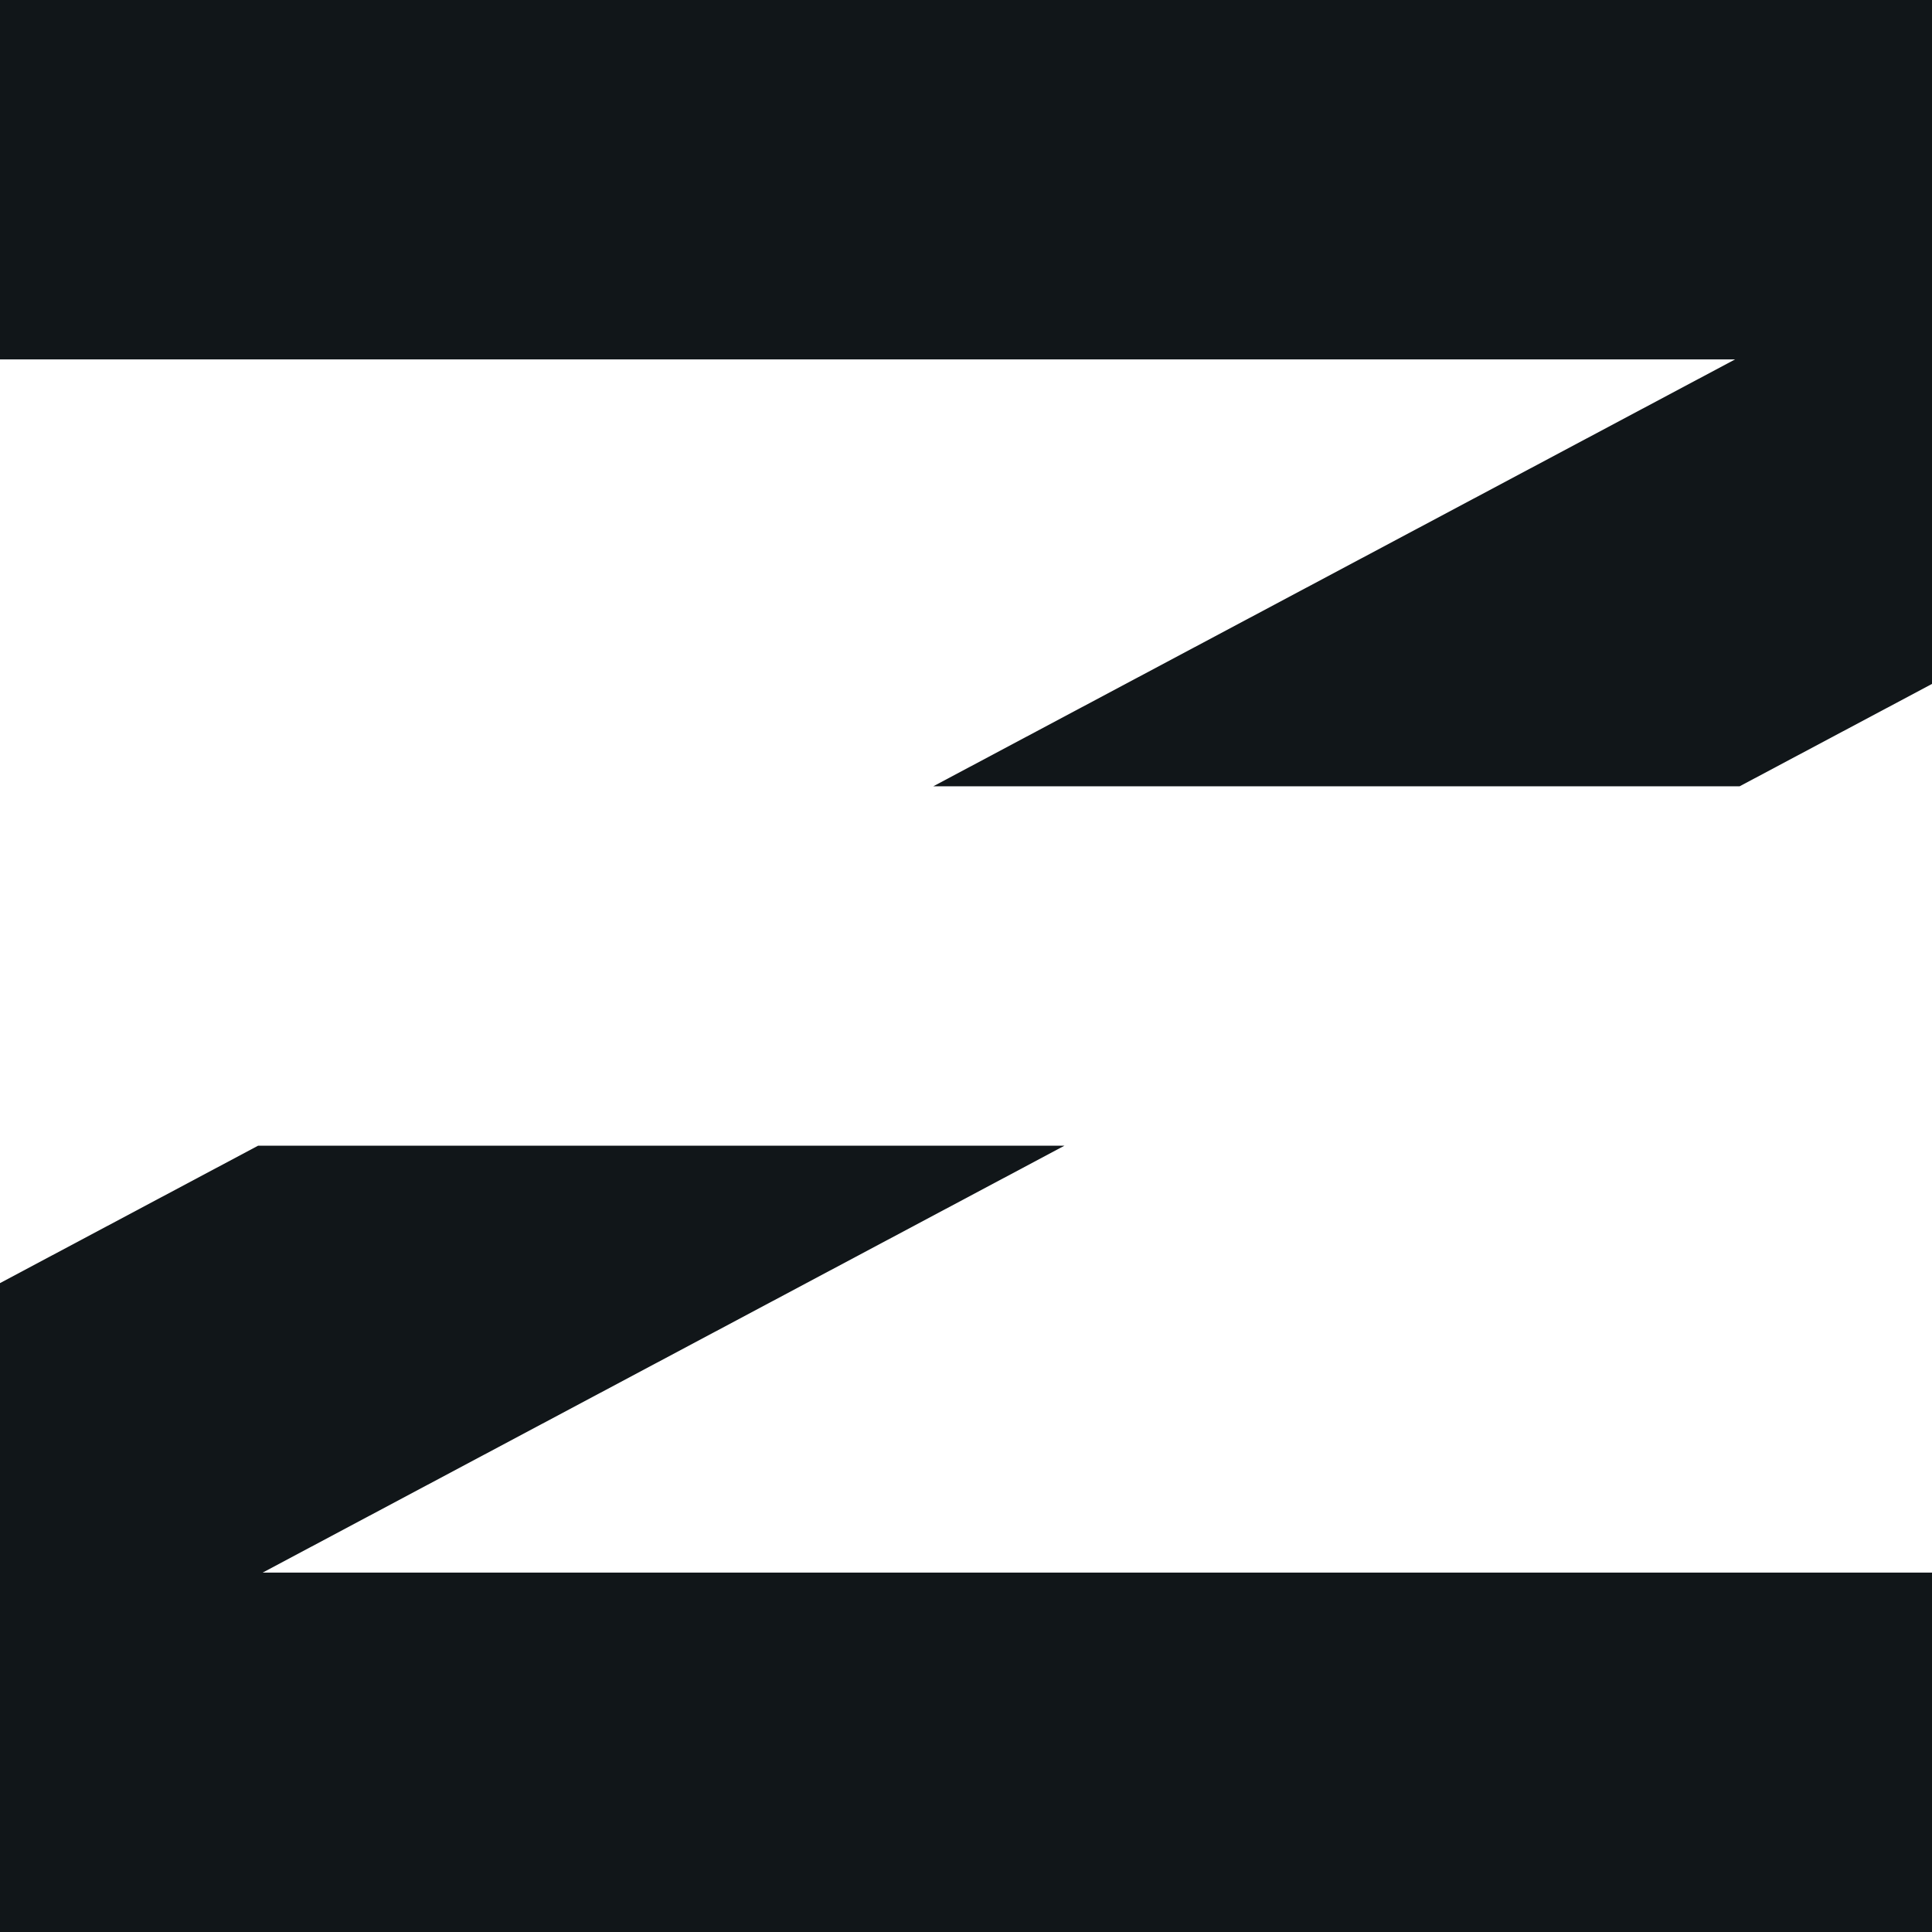 <svg width="52" height="52" viewBox="0 0 52 52" fill="none" xmlns="http://www.w3.org/2000/svg">
<path d="M0 0V9.673H46.701L25.12 21.163H46.823L52 18.408V9.673V6.853V0H0Z" fill="#111619"/>
<path d="M28.649 30.837H6.946L0 34.535V42.327V46.086V52H52V42.327H7.069L28.649 30.837Z" fill="#111619"/>
</svg>
